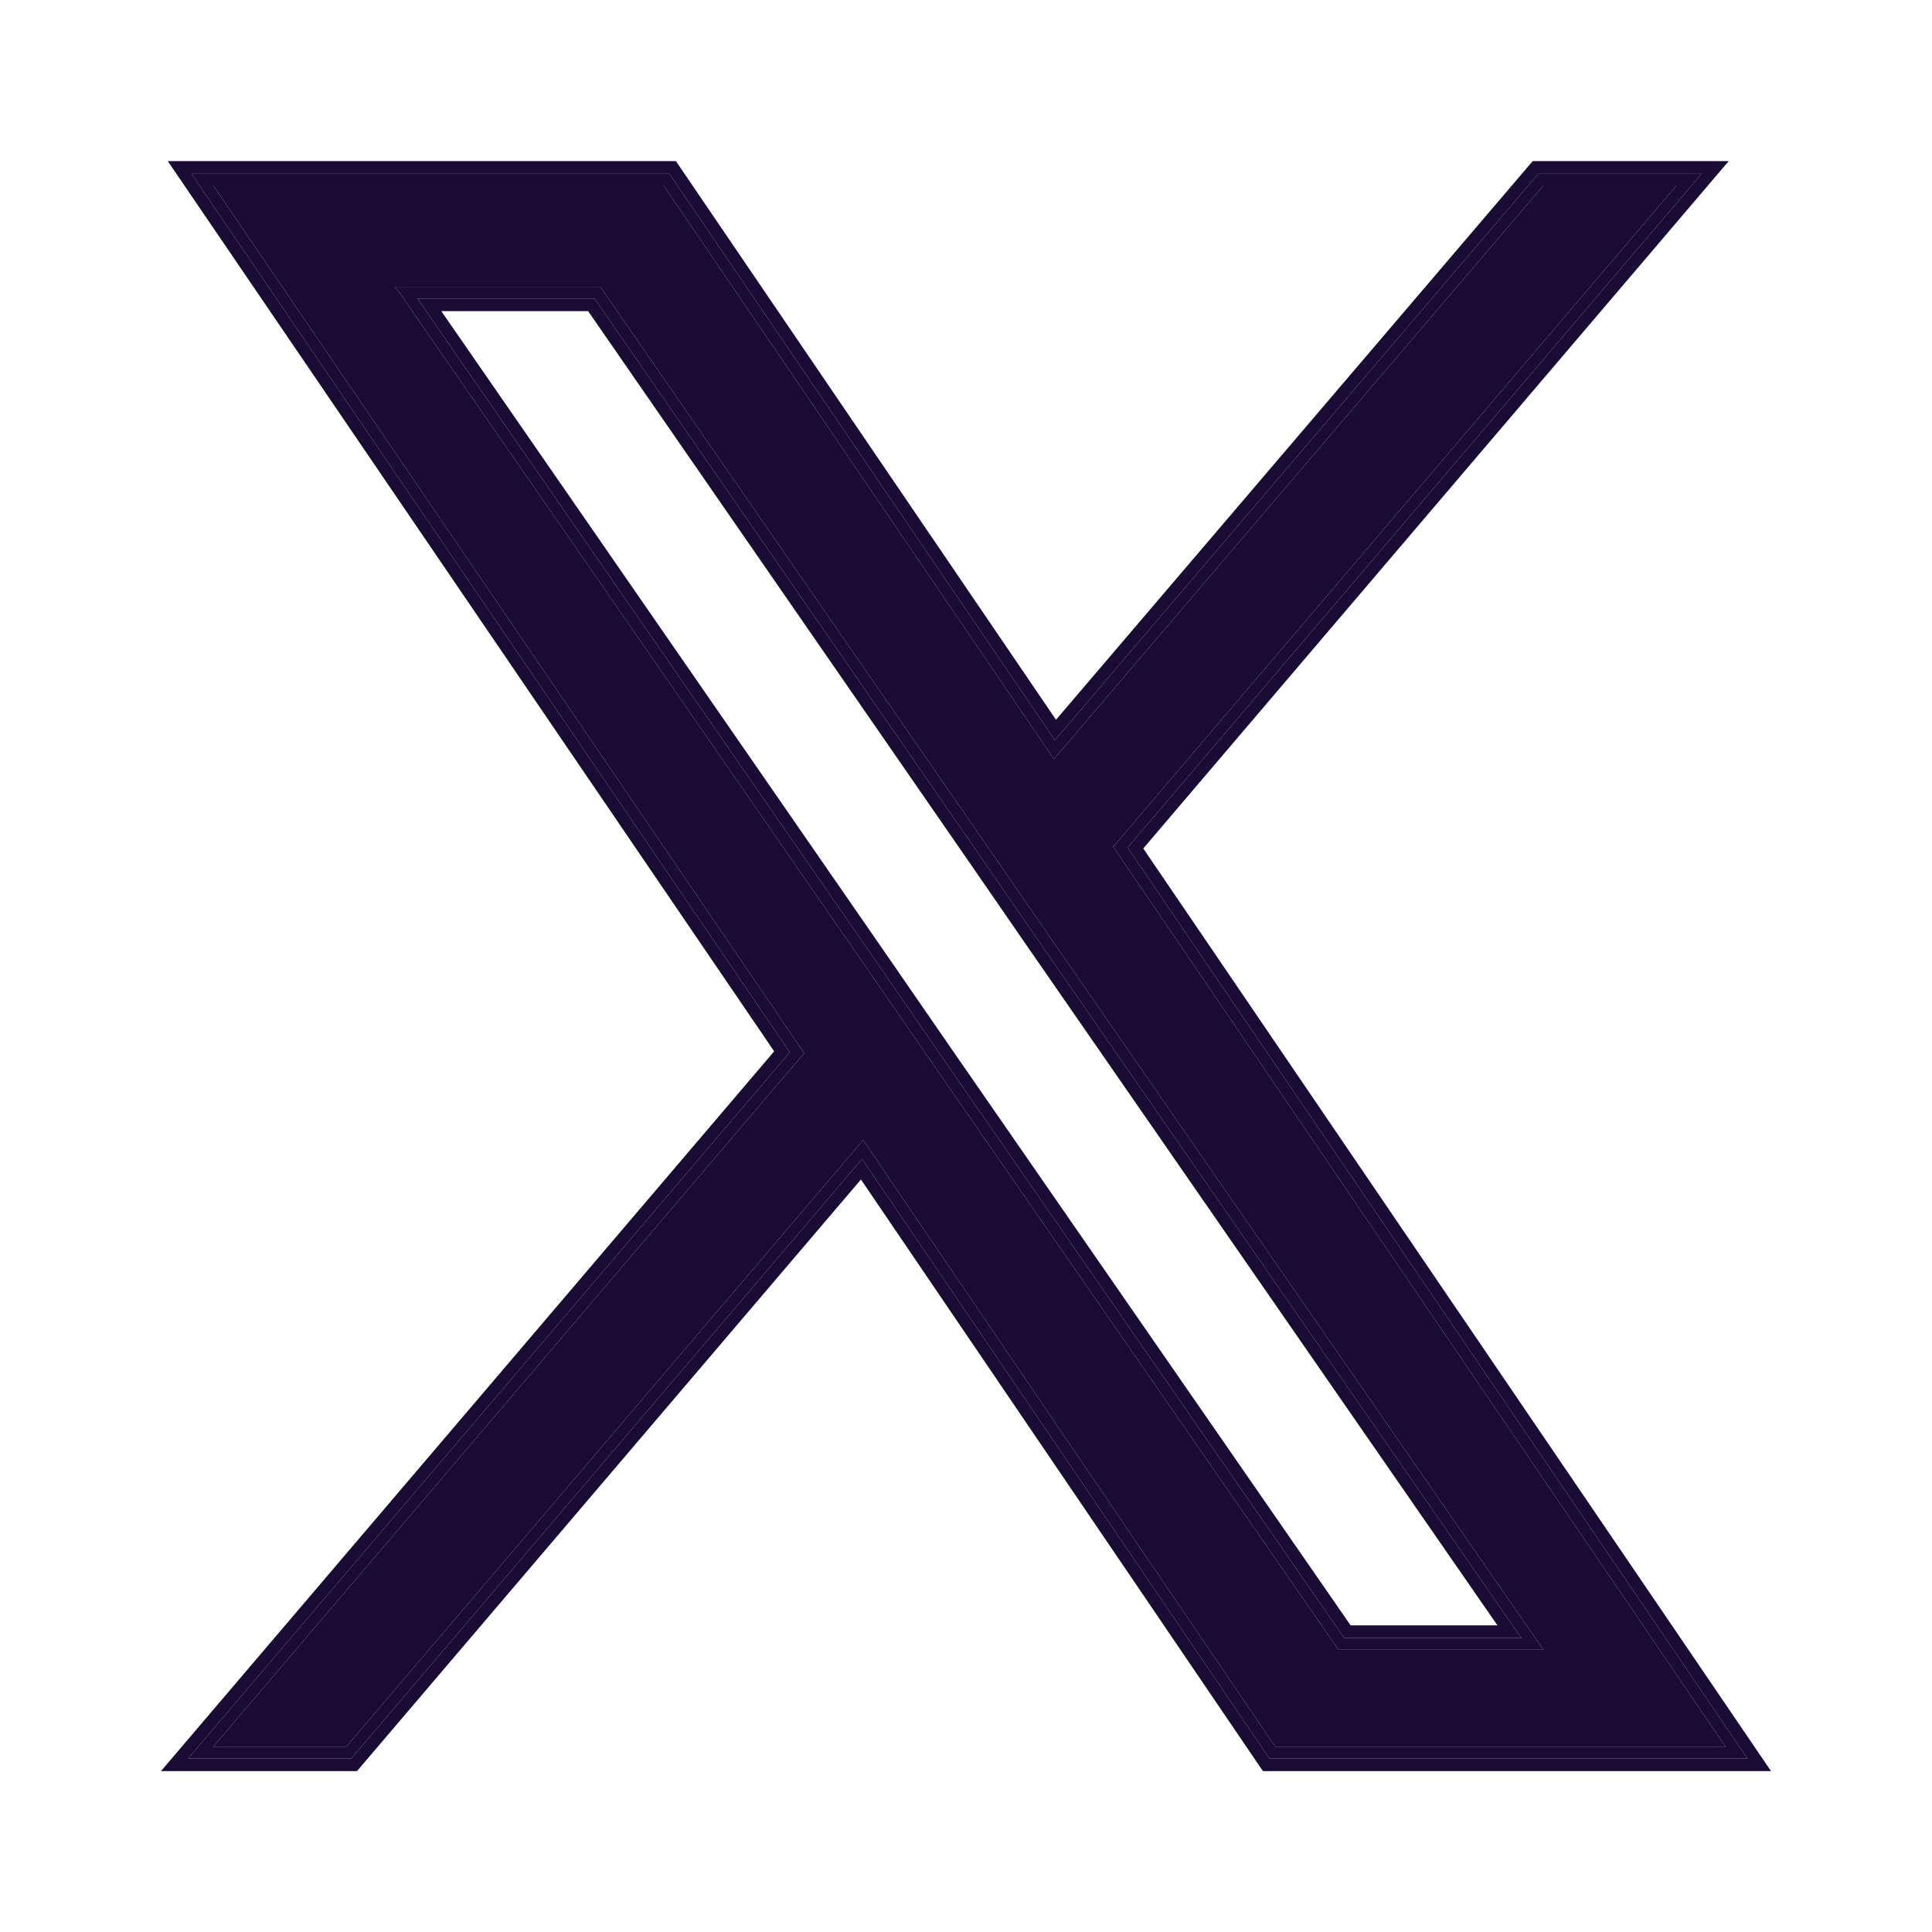 <svg width="24" height="24" viewBox="0 0 24 24" fill="none" xmlns="http://www.w3.org/2000/svg">
<path d="M13.837 10.51L20.826 2.304H19.173L13.092 9.43L8.243 2.304H2.649L9.99 13.082L2.649 21.698H4.302L10.722 14.162L15.841 21.698H21.435L13.823 10.51H13.837ZM11.561 13.177L10.816 12.097L4.911 3.562H7.457L12.225 10.456L12.97 11.536L19.173 20.494H16.627L11.561 13.177Z" fill="#190B34"/>
<path fill-rule="evenodd" clip-rule="evenodd" d="M13.823 10.51L21.435 21.698H15.841L10.722 14.162L4.302 21.698H2.649L9.99 13.082L2.649 2.304H8.243L13.092 9.43L19.173 2.304H20.826L13.837 10.51H13.823ZM13.104 9.195L19.109 2.159H21.137L14.008 10.529L21.706 21.843H15.768L10.709 14.397L4.365 21.843H2.338L9.811 13.071L2.378 2.159H8.316L13.104 9.195ZM10.816 12.097L11.561 13.177L16.627 20.494H19.173L12.97 11.536L12.225 10.456L7.457 3.562H4.911L10.816 12.097ZM5.185 3.708L10.931 12.012L11.676 13.093L16.699 20.349H18.899L12.855 11.62L12.11 10.54L7.385 3.708H5.185Z" fill="#190B34"/>
<path fill-rule="evenodd" clip-rule="evenodd" d="M14.008 10.529L21.706 21.843H15.768L10.709 14.397L4.365 21.843H2.338L9.811 13.071L2.378 2.159H8.316L13.104 9.195L19.109 2.159H21.137L14.008 10.529ZM13.118 8.941L19.04 2.001H21.475L14.202 10.54L22 22.001H15.688L10.695 14.652L4.435 22.001H2L9.617 13.06L2.084 2.001H8.396L13.118 8.941ZM10.931 12.012L11.676 13.093L16.699 20.349H18.899L12.855 11.62L12.11 10.54L7.385 3.708H5.185L10.931 12.012ZM5.482 3.865L11.055 11.921L11.8 13.001L16.778 20.191H18.602L12.731 11.712L11.986 10.632L7.306 3.865H5.482Z" fill="#190B34"/>
</svg>
